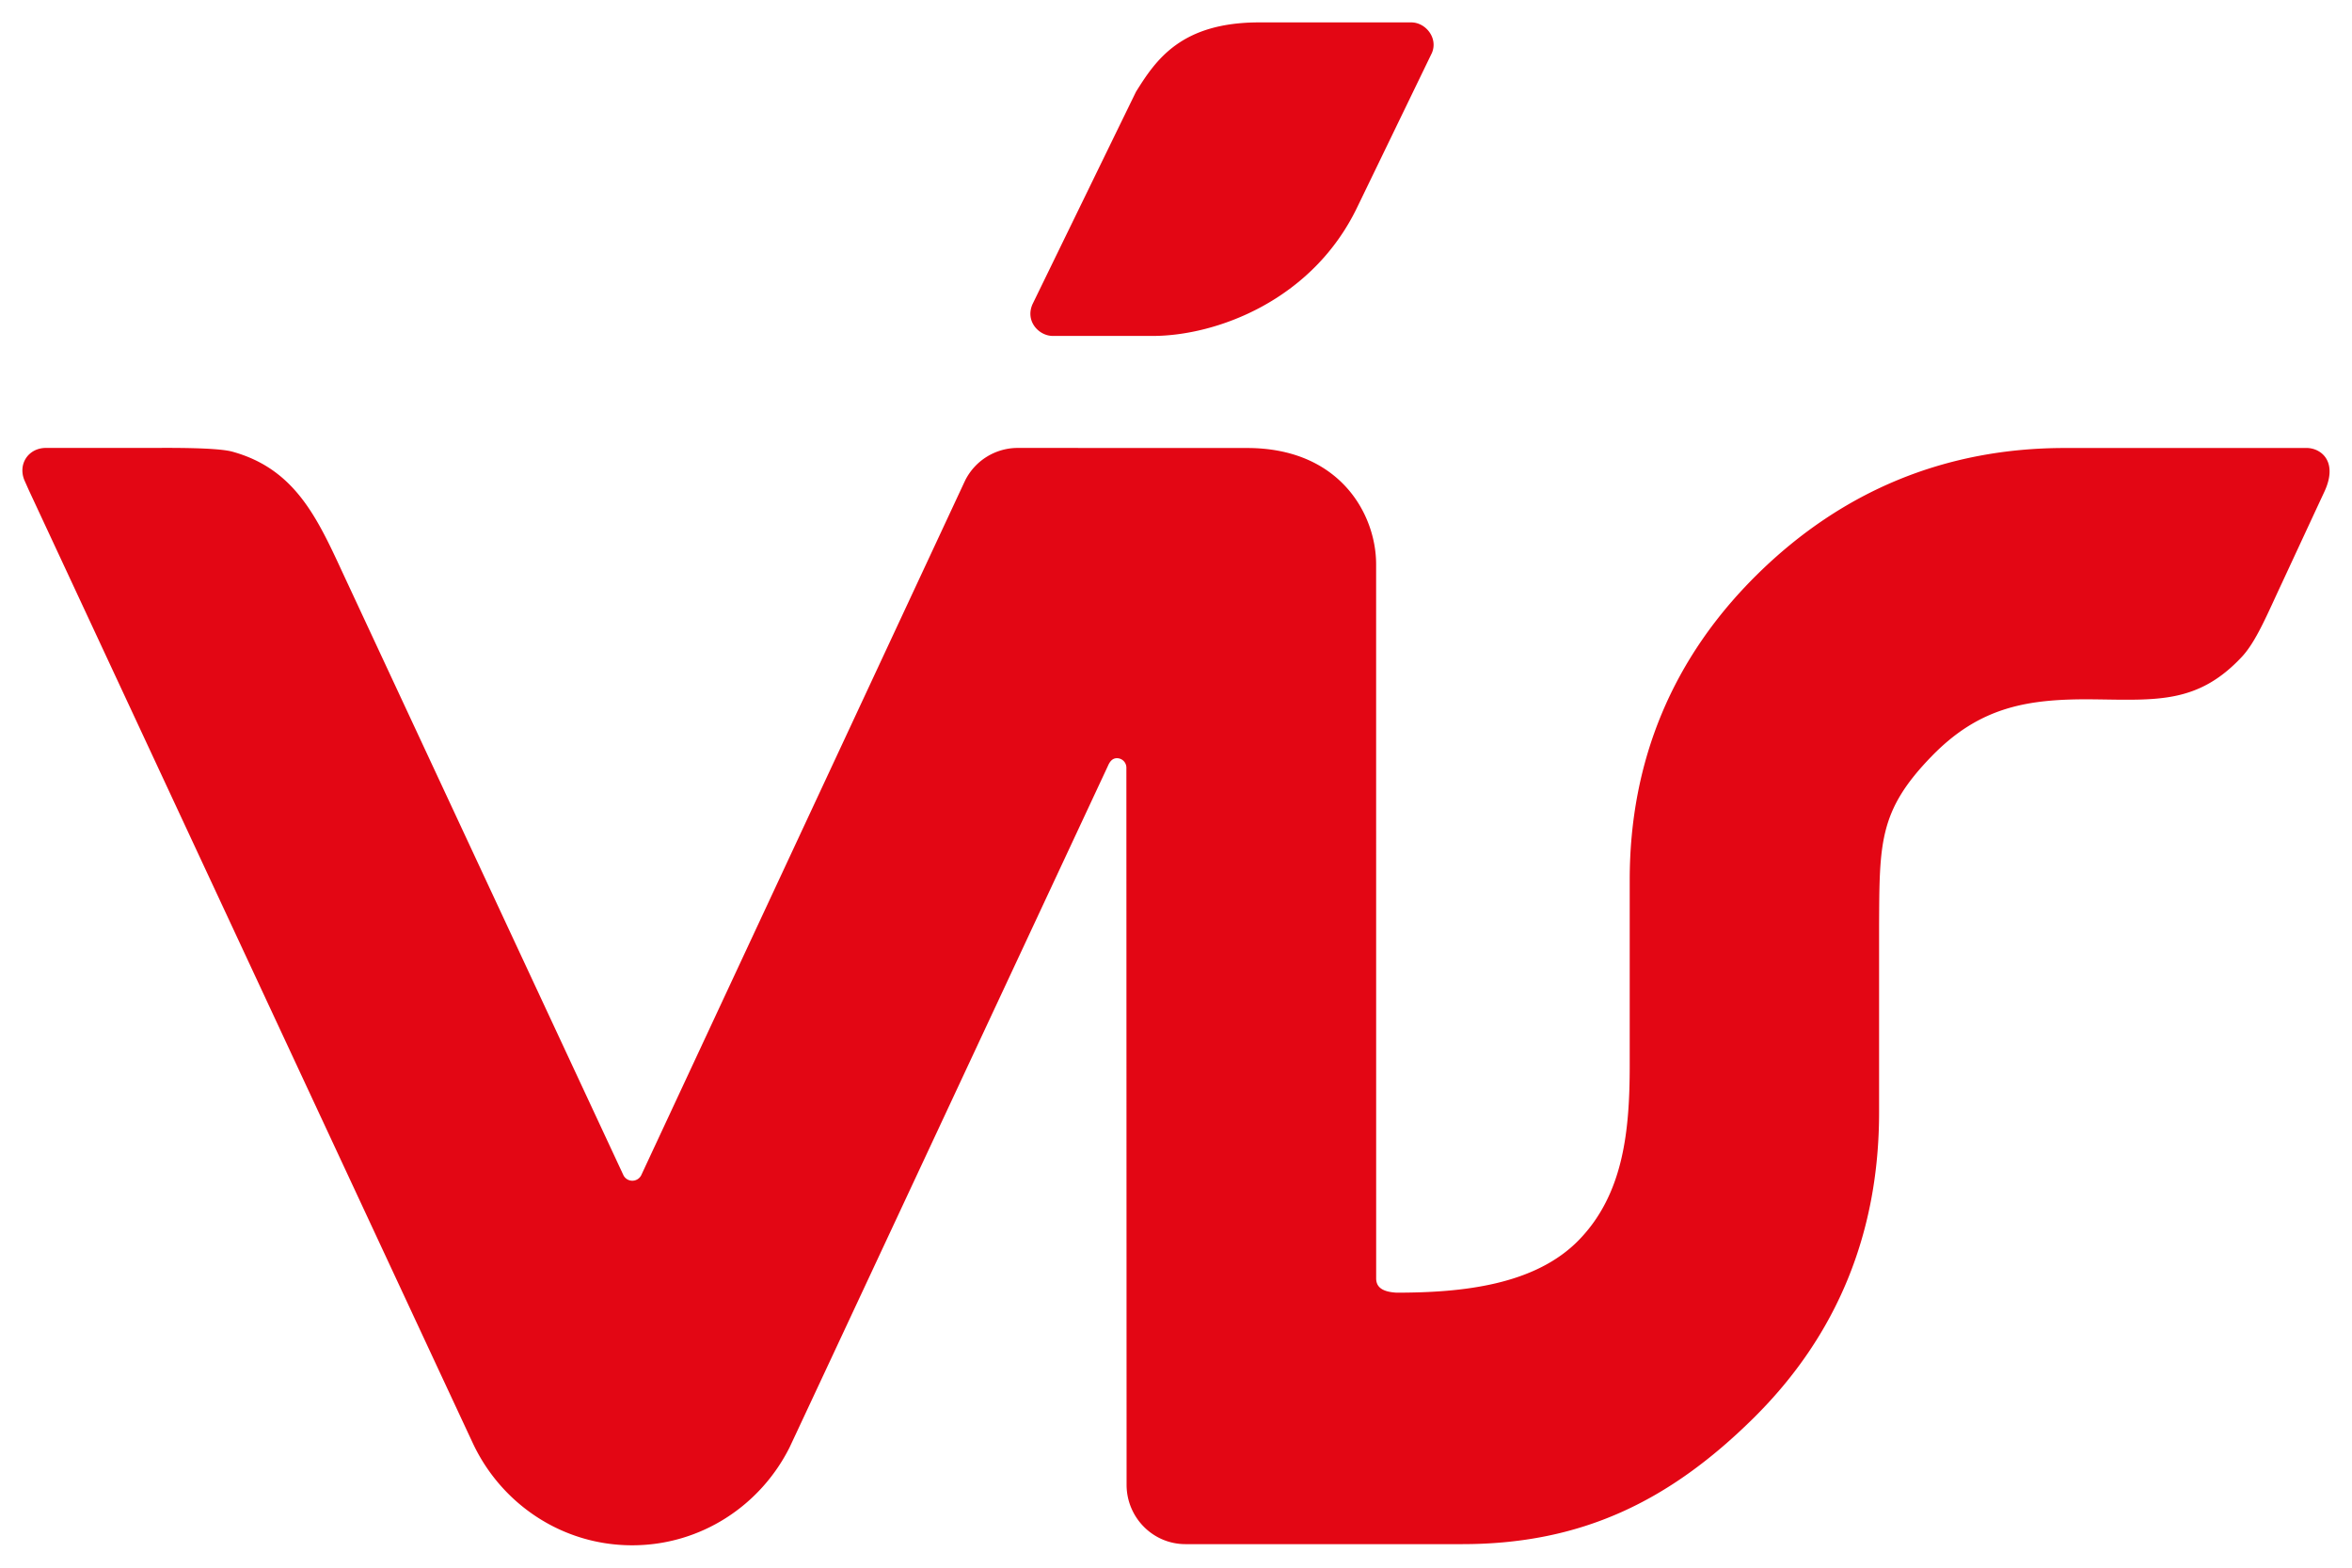 <svg viewBox="0 0 105 70" xmlns="http://www.w3.org/2000/svg">
<path fill="#E30614" fill-rule="evenodd" d="M15.505 26.022c-1.24-2.657-2.183-5.043-5.135-5.855C9.667 19.974 7.461 20 6.842 20H2.057c-.784 0-1.264.712-.97 1.438l.201.451c2.687 5.767 19.836 42.593 19.84 42.593C22.395 67.15 25.091 69 28.222 69c3.073 0 5.728-1.78 7.025-4.368.005.002 10.389-22.238 14.21-30.424.084-.198.2-.353.406-.353.234 0 .422.19.422.425l.009 32.016c0 1.462 1.174 2.652 2.626 2.653h12.35c5.298 0 9.23-1.891 13.007-5.624 3.774-3.728 5.611-8.325 5.611-13.663v-8.291c.018-3.738-.02-5.168 2.354-7.61 2.163-2.223 4.318-2.567 7.246-2.533 2.8.033 4.636.195 6.591-1.895.647-.691 1.143-1.919 1.808-3.33.003-.008 1.5-3.232 1.878-4.042.614-1.316-.102-1.924-.744-1.957H92.176c-5.3 0-9.912 1.894-13.71 5.627-3.79 3.727-5.711 8.324-5.711 13.66v8.289c0 2.902-.274 5.716-2.246 7.765-1.975 2.055-5.278 2.375-8.163 2.375-.586-.034-.91-.215-.91-.637l-.002-31.887c0-2.226-1.61-5.192-5.763-5.192l-10.236-.003a2.626 2.626 0 0 0-2.346 1.448c-.003.004-14.463 31.027-14.463 31.027a.444.444 0 0 1-.794 0L15.505 26.021zM47.002 15h4.46c2.81 0 7.14-1.568 9.146-5.783l3.315-6.85c.286-.66-.27-1.367-.922-1.367h-6.776c-3.49-.003-4.618 1.665-5.508 3.093-.011.017-4.618 9.48-4.618 9.48-.347.766.28 1.427.903 1.427"></path>
</svg>
